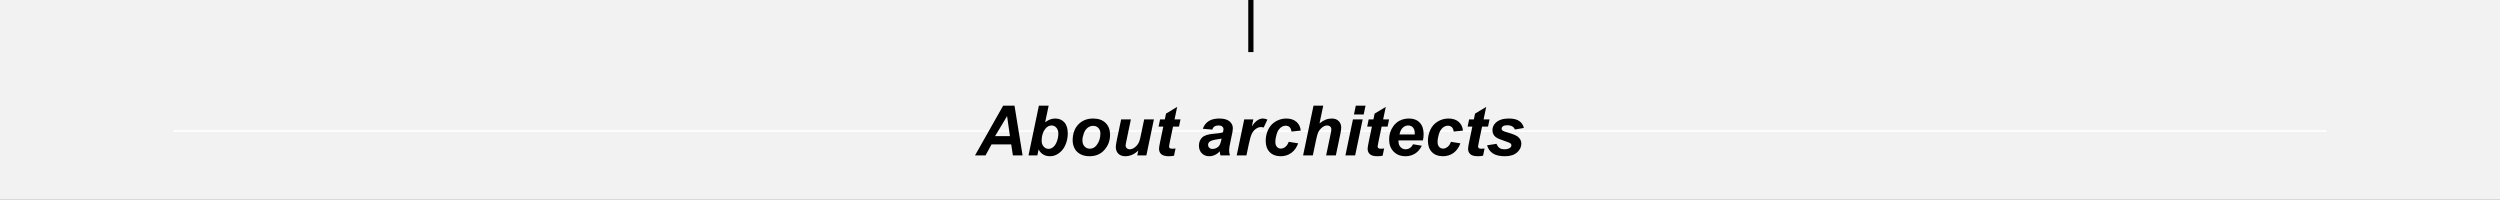<svg width="1440" height="115" viewBox="0 0 1440 115" fill="none" xmlns="http://www.w3.org/2000/svg">
<rect x="0" y="0" width="1440" height="115" fill="#808080" stroke="none"/>
<rect width="1440" height="115" transform="matrix(1 0 0 -1 0 115)" fill="#F2F2F2"/>
<line x1="720.5" y1="6.55673e-08" x2="720.5" y2="30" stroke="black" stroke-width="3"/>
<rect width="1240" height="1" transform="translate(100 75)" fill="white"/>
<path d="M582.461 83.172H571.113L567.676 89.5H561.621L577.812 60.867H584.355L589.004 89.5H583.418L582.461 83.172ZM581.738 78.406L580.078 66.883L573.164 78.406H581.738ZM592.422 89.5L598.398 60.867H604.023L602.012 70.438C603.04 69.656 603.997 69.103 604.883 68.777C605.781 68.439 606.758 68.269 607.812 68.269C610 68.269 611.751 69.005 613.066 70.477C614.382 71.935 615.039 74.064 615.039 76.863C615.039 78.751 614.727 80.587 614.102 82.371C613.49 84.142 612.663 85.587 611.621 86.707C610.592 87.814 609.505 88.641 608.359 89.188C607.227 89.721 606.035 89.988 604.785 89.988C601.816 89.988 599.635 88.686 598.242 86.082L597.52 89.5H592.422ZM599.98 81.043C599.98 82.436 600.371 83.569 601.152 84.441C601.947 85.314 602.878 85.75 603.945 85.75C604.883 85.75 605.775 85.412 606.621 84.734C607.48 84.057 608.19 82.977 608.75 81.492C609.323 80.008 609.609 78.51 609.609 77C609.609 75.529 609.225 74.376 608.457 73.543C607.702 72.697 606.784 72.273 605.703 72.273C604.297 72.273 603.086 72.924 602.07 74.227C600.677 76.01 599.98 78.283 599.98 81.043ZM617.852 80.887C617.852 77.046 618.932 73.986 621.094 71.707C623.268 69.415 626.12 68.269 629.648 68.269C632.708 68.269 635.098 69.116 636.816 70.809C638.535 72.488 639.395 74.754 639.395 77.606C639.395 80.965 638.32 83.868 636.172 86.316C634.023 88.764 631.146 89.988 627.539 89.988C625.586 89.988 623.854 89.598 622.344 88.816C620.833 88.035 619.707 86.928 618.965 85.496C618.223 84.064 617.852 82.527 617.852 80.887ZM633.828 76.883C633.828 75.555 633.438 74.493 632.656 73.699C631.888 72.892 630.892 72.488 629.668 72.488C628.457 72.488 627.383 72.866 626.445 73.621C625.508 74.363 624.779 75.451 624.258 76.883C623.737 78.302 623.477 79.611 623.477 80.809C623.477 82.293 623.88 83.471 624.688 84.344C625.495 85.216 626.51 85.652 627.734 85.652C629.271 85.652 630.56 84.995 631.602 83.68C633.086 81.818 633.828 79.552 633.828 76.883ZM645.781 68.758H651.387L648.828 81.043C648.516 82.514 648.359 83.432 648.359 83.797C648.359 84.396 648.581 84.91 649.023 85.34C649.466 85.769 650.033 85.984 650.723 85.984C651.217 85.984 651.706 85.893 652.188 85.711C652.669 85.516 653.164 85.229 653.672 84.852C654.18 84.461 654.635 84.018 655.039 83.523C655.443 83.029 655.82 82.378 656.172 81.57C656.419 80.971 656.686 79.995 656.973 78.641L659.043 68.758H664.648L660.312 89.5H655.078L655.664 86.688C653.372 88.888 650.879 89.988 648.184 89.988C646.478 89.988 645.137 89.5 644.16 88.523C643.184 87.547 642.695 86.238 642.695 84.598C642.695 83.882 642.917 82.456 643.359 80.32L645.781 68.758ZM667.344 72.918L668.203 68.758H670.938L671.621 65.438L678.047 61.57L676.543 68.758H679.961L679.102 72.918H675.664L673.848 81.609C673.522 83.185 673.359 84.083 673.359 84.305C673.359 84.734 673.496 85.073 673.77 85.32C674.043 85.555 674.538 85.672 675.254 85.672C675.501 85.672 676.12 85.626 677.109 85.535L676.23 89.695C675.267 89.891 674.277 89.988 673.262 89.988C671.283 89.988 669.844 89.611 668.945 88.856C668.047 88.087 667.598 87.026 667.598 85.672C667.598 85.034 667.839 83.562 668.32 81.258L670.059 72.918H667.344ZM698.301 74.637L692.832 74.168C693.457 72.319 694.544 70.874 696.094 69.832C697.656 68.79 699.72 68.269 702.285 68.269C704.954 68.269 706.927 68.81 708.203 69.891C709.479 70.958 710.117 72.267 710.117 73.816C710.117 74.441 710.059 75.106 709.941 75.809C709.837 76.512 709.453 78.361 708.789 81.356C708.242 83.829 707.969 85.561 707.969 86.551C707.969 87.436 708.125 88.419 708.438 89.5H702.988C702.767 88.745 702.63 87.963 702.578 87.156C701.758 88.068 700.814 88.771 699.746 89.266C698.678 89.747 697.604 89.988 696.523 89.988C694.805 89.988 693.385 89.428 692.266 88.309C691.146 87.176 690.586 85.724 690.586 83.953C690.586 81.974 691.198 80.392 692.422 79.207C693.659 78.022 695.859 77.306 699.023 77.059C701.693 76.837 703.477 76.57 704.375 76.258C704.609 75.477 704.727 74.852 704.727 74.383C704.727 73.784 704.486 73.283 704.004 72.879C703.522 72.475 702.806 72.273 701.855 72.273C700.853 72.273 700.059 72.482 699.473 72.898C698.9 73.302 698.509 73.882 698.301 74.637ZM703.633 79.832C703.294 79.923 702.845 80.008 702.285 80.086C699.473 80.424 697.637 80.919 696.777 81.57C696.165 82.039 695.859 82.671 695.859 83.465C695.859 84.116 696.094 84.669 696.562 85.125C697.031 85.568 697.65 85.789 698.418 85.789C699.264 85.789 700.059 85.587 700.801 85.184C701.556 84.767 702.116 84.24 702.48 83.602C702.858 82.951 703.19 81.941 703.477 80.574L703.633 79.832ZM716.68 68.758H721.914L721.074 72.781C723.027 69.773 725.143 68.269 727.422 68.269C728.229 68.269 729.095 68.471 730.02 68.875L727.871 73.465C727.363 73.283 726.823 73.191 726.25 73.191C725.286 73.191 724.303 73.556 723.301 74.285C722.311 75.014 721.536 75.991 720.977 77.215C720.417 78.426 719.863 80.353 719.316 82.996L717.949 89.5H712.344L716.68 68.758ZM742.305 81.688L747.754 82.566C746.855 84.988 745.527 86.831 743.77 88.094C742.012 89.357 739.974 89.988 737.656 89.988C735.013 89.988 732.917 89.201 731.367 87.625C729.818 86.049 729.043 83.882 729.043 81.121C729.043 78.868 729.512 76.74 730.449 74.734C731.387 72.729 732.799 71.154 734.688 70.008C736.576 68.849 738.646 68.269 740.898 68.269C743.346 68.269 745.299 68.908 746.758 70.184C748.216 71.46 749.036 73.139 749.219 75.223L743.887 75.789C743.757 74.63 743.398 73.777 742.812 73.231C742.24 72.684 741.484 72.41 740.547 72.41C739.466 72.41 738.457 72.814 737.52 73.621C736.582 74.428 735.859 75.639 735.352 77.254C734.857 78.856 734.609 80.359 734.609 81.766C734.609 82.99 734.909 83.934 735.508 84.598C736.107 85.262 736.855 85.594 737.754 85.594C738.652 85.594 739.518 85.268 740.352 84.617C741.185 83.966 741.836 82.99 742.305 81.688ZM756.191 89.5H750.586L756.582 60.867H762.188L760.039 71.062C761.302 70.073 762.48 69.363 763.574 68.934C764.668 68.491 765.84 68.269 767.09 68.269C768.77 68.269 770.098 68.751 771.074 69.715C772.051 70.678 772.539 71.941 772.539 73.504C772.539 74.337 772.357 75.626 771.992 77.371L769.453 89.5H763.848L766.445 77.137C766.719 75.796 766.855 74.936 766.855 74.559C766.855 73.868 766.641 73.315 766.211 72.898C765.781 72.482 765.195 72.273 764.453 72.273C763.516 72.273 762.617 72.599 761.758 73.25C760.638 74.109 759.785 75.164 759.199 76.414C758.874 77.104 758.444 78.725 757.91 81.277L756.191 89.5ZM780.938 60.867H786.543L785.488 65.945H779.883L780.938 60.867ZM779.297 68.758H784.902L780.566 89.5H774.961L779.297 68.758ZM787.5 72.918L788.359 68.758H791.094L791.777 65.438L798.203 61.57L796.699 68.758H800.117L799.258 72.918H795.82L794.004 81.609C793.678 83.185 793.516 84.083 793.516 84.305C793.516 84.734 793.652 85.073 793.926 85.32C794.199 85.555 794.694 85.672 795.41 85.672C795.658 85.672 796.276 85.626 797.266 85.535L796.387 89.695C795.423 89.891 794.434 89.988 793.418 89.988C791.439 89.988 790 89.611 789.102 88.856C788.203 88.087 787.754 87.026 787.754 85.672C787.754 85.034 787.995 83.562 788.477 81.258L790.215 72.918H787.5ZM819.609 80.867H805.547C805.534 81.088 805.527 81.258 805.527 81.375C805.527 82.755 805.918 83.868 806.699 84.715C807.493 85.561 808.457 85.984 809.59 85.984C811.452 85.984 812.904 85.021 813.945 83.094L818.965 83.934C817.988 85.952 816.68 87.469 815.039 88.484C813.411 89.487 811.582 89.988 809.551 89.988C806.764 89.988 804.499 89.109 802.754 87.352C801.009 85.581 800.137 83.243 800.137 80.34C800.137 77.501 800.924 74.975 802.5 72.762C804.648 69.767 807.715 68.269 811.699 68.269C814.238 68.269 816.257 69.057 817.754 70.633C819.251 72.195 820 74.389 820 77.215C820 78.569 819.87 79.787 819.609 80.867ZM814.883 77.449C814.896 77.202 814.902 77.013 814.902 76.883C814.902 75.346 814.557 74.194 813.867 73.426C813.177 72.658 812.253 72.273 811.094 72.273C809.935 72.273 808.893 72.71 807.969 73.582C807.057 74.454 806.439 75.743 806.113 77.449H814.883ZM835.742 81.688L841.191 82.566C840.293 84.988 838.965 86.831 837.207 88.094C835.449 89.357 833.411 89.988 831.094 89.988C828.451 89.988 826.354 89.201 824.805 87.625C823.255 86.049 822.48 83.882 822.48 81.121C822.48 78.868 822.949 76.74 823.887 74.734C824.824 72.729 826.237 71.154 828.125 70.008C830.013 68.849 832.083 68.269 834.336 68.269C836.784 68.269 838.737 68.908 840.195 70.184C841.654 71.46 842.474 73.139 842.656 75.223L837.324 75.789C837.194 74.63 836.836 73.777 836.25 73.231C835.677 72.684 834.922 72.41 833.984 72.41C832.904 72.41 831.895 72.814 830.957 73.621C830.02 74.428 829.297 75.639 828.789 77.254C828.294 78.856 828.047 80.359 828.047 81.766C828.047 82.99 828.346 83.934 828.945 84.598C829.544 85.262 830.293 85.594 831.191 85.594C832.09 85.594 832.956 85.268 833.789 84.617C834.622 83.966 835.273 82.99 835.742 81.688ZM845.352 72.918L846.211 68.758H848.945L849.629 65.438L856.055 61.57L854.551 68.758H857.969L857.109 72.918H853.672L851.855 81.609C851.53 83.185 851.367 84.083 851.367 84.305C851.367 84.734 851.504 85.073 851.777 85.32C852.051 85.555 852.546 85.672 853.262 85.672C853.509 85.672 854.128 85.626 855.117 85.535L854.238 89.695C853.275 89.891 852.285 89.988 851.27 89.988C849.29 89.988 847.852 89.611 846.953 88.856C846.055 88.087 845.605 87.026 845.605 85.672C845.605 85.034 845.846 83.562 846.328 81.258L848.066 72.918H845.352ZM856.543 83.699L861.973 82.84C862.454 83.986 863.053 84.799 863.77 85.281C864.486 85.75 865.462 85.984 866.699 85.984C867.975 85.984 868.997 85.698 869.766 85.125C870.299 84.734 870.566 84.259 870.566 83.699C870.566 83.322 870.43 82.983 870.156 82.684C869.87 82.397 869.095 82.046 867.832 81.629C864.447 80.509 862.35 79.624 861.543 78.973C860.28 77.957 859.648 76.629 859.648 74.988C859.648 73.348 860.26 71.935 861.484 70.75C863.19 69.096 865.723 68.269 869.082 68.269C871.751 68.269 873.77 68.758 875.137 69.734C876.504 70.711 877.37 72.033 877.734 73.699L872.559 74.598C872.285 73.842 871.842 73.276 871.23 72.898C870.397 72.391 869.395 72.137 868.223 72.137C867.051 72.137 866.204 72.332 865.684 72.723C865.176 73.113 864.922 73.562 864.922 74.07C864.922 74.591 865.182 75.021 865.703 75.359C866.029 75.568 867.077 75.932 868.848 76.453C871.582 77.247 873.411 78.029 874.336 78.797C875.638 79.878 876.289 81.18 876.289 82.703C876.289 84.669 875.462 86.375 873.809 87.82C872.155 89.266 869.824 89.988 866.816 89.988C863.822 89.988 861.504 89.441 859.863 88.348C858.236 87.241 857.129 85.691 856.543 83.699Z" fill="black"/>
</svg>
